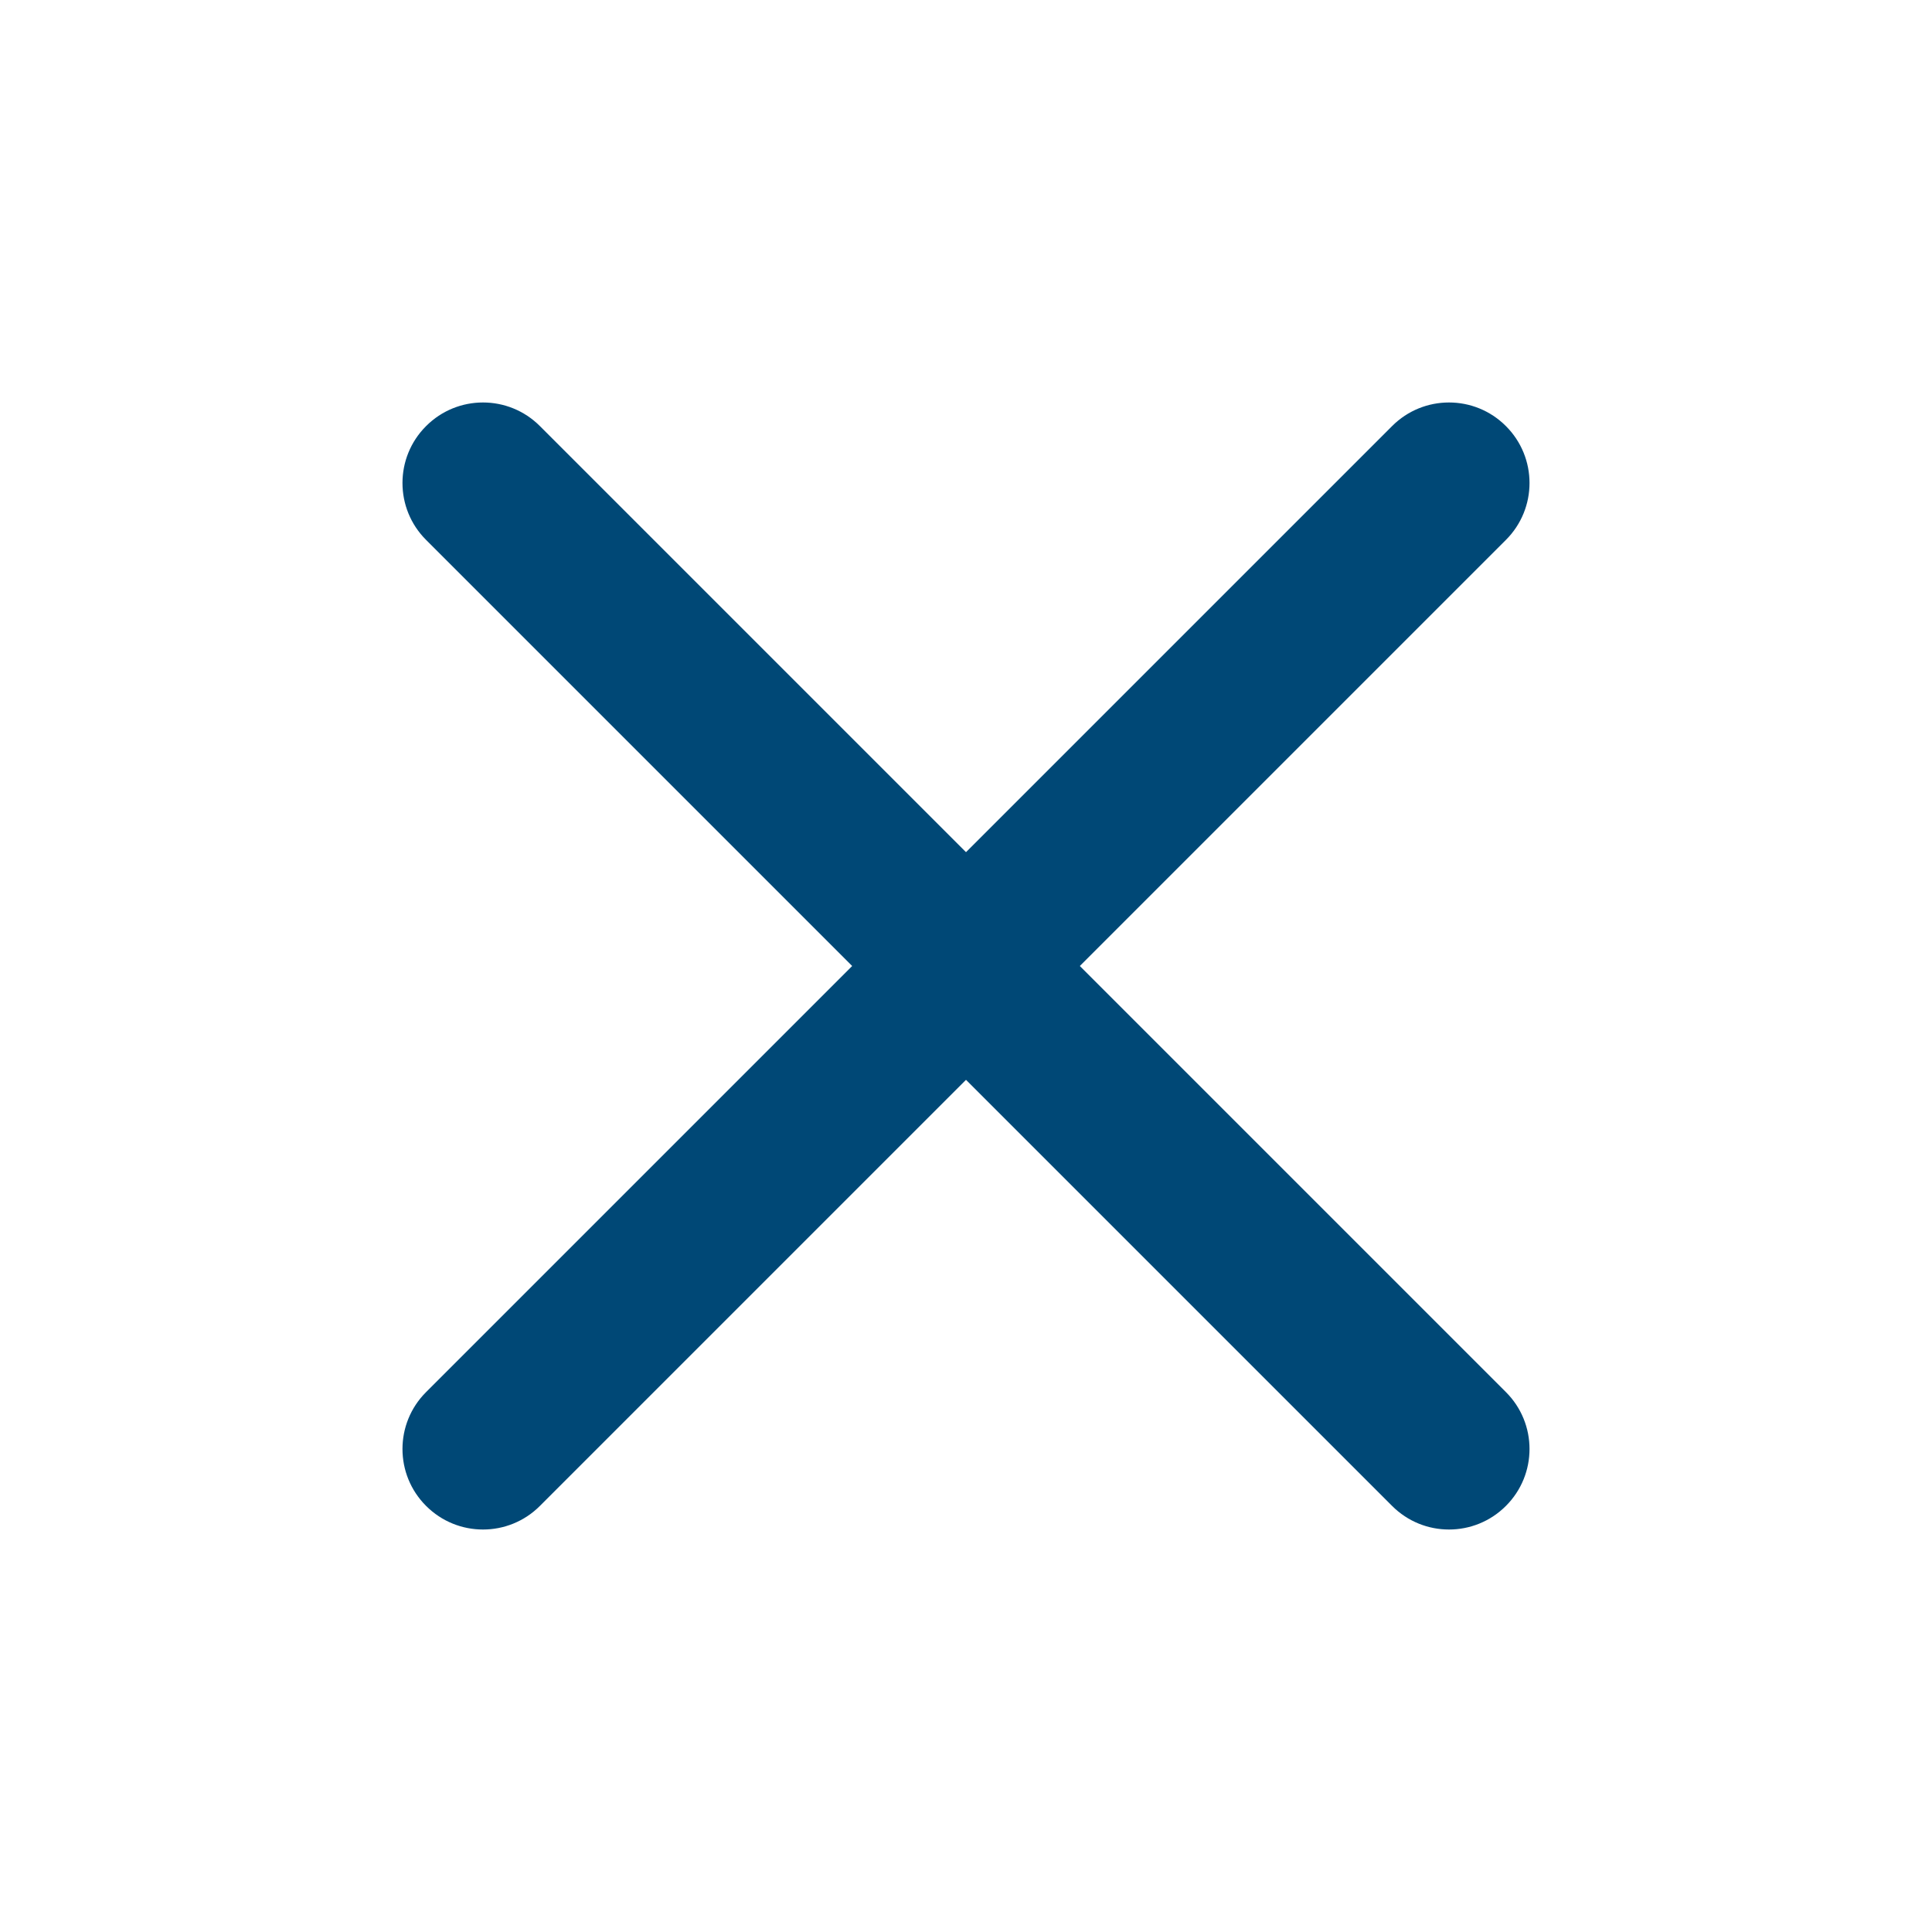 <?xml version="1.0" encoding="UTF-8"?>
<svg width="24px" height="24px" viewBox="0 0 24 24" version="1.1" xmlns="http://www.w3.org/2000/svg" xmlns:xlink="http://www.w3.org/1999/xlink">
    <title>Icon/nav/close</title>
    <g id="Icon/nav/close" stroke="none" stroke-width="1" fill="none" fill-rule="evenodd">
        <g id="Group" transform="translate(5, 5)" fill="#004876" fill-rule="nonzero">
            <path d="M0.293,0.293 C0.683,-0.098 1.317,-0.098 1.707,0.293 L13.707,12.293 C14.098,12.683 14.098,13.317 13.707,13.707 C13.317,14.098 12.683,14.098 12.293,13.707 L0.293,1.707 C-0.098,1.317 -0.098,0.683 0.293,0.293 Z" id="Line-15"></path>
            <path d="M0.293,0.293 C0.683,-0.098 1.317,-0.098 1.707,0.293 L13.707,12.293 C14.098,12.683 14.098,13.317 13.707,13.707 C13.317,14.098 12.683,14.098 12.293,13.707 L0.293,1.707 C-0.098,1.317 -0.098,0.683 0.293,0.293 Z" id="Line-15" transform="translate(7, 7) scale(-1, 1) translate(-7, -7) "></path>
        </g>
    </g>
</svg>
